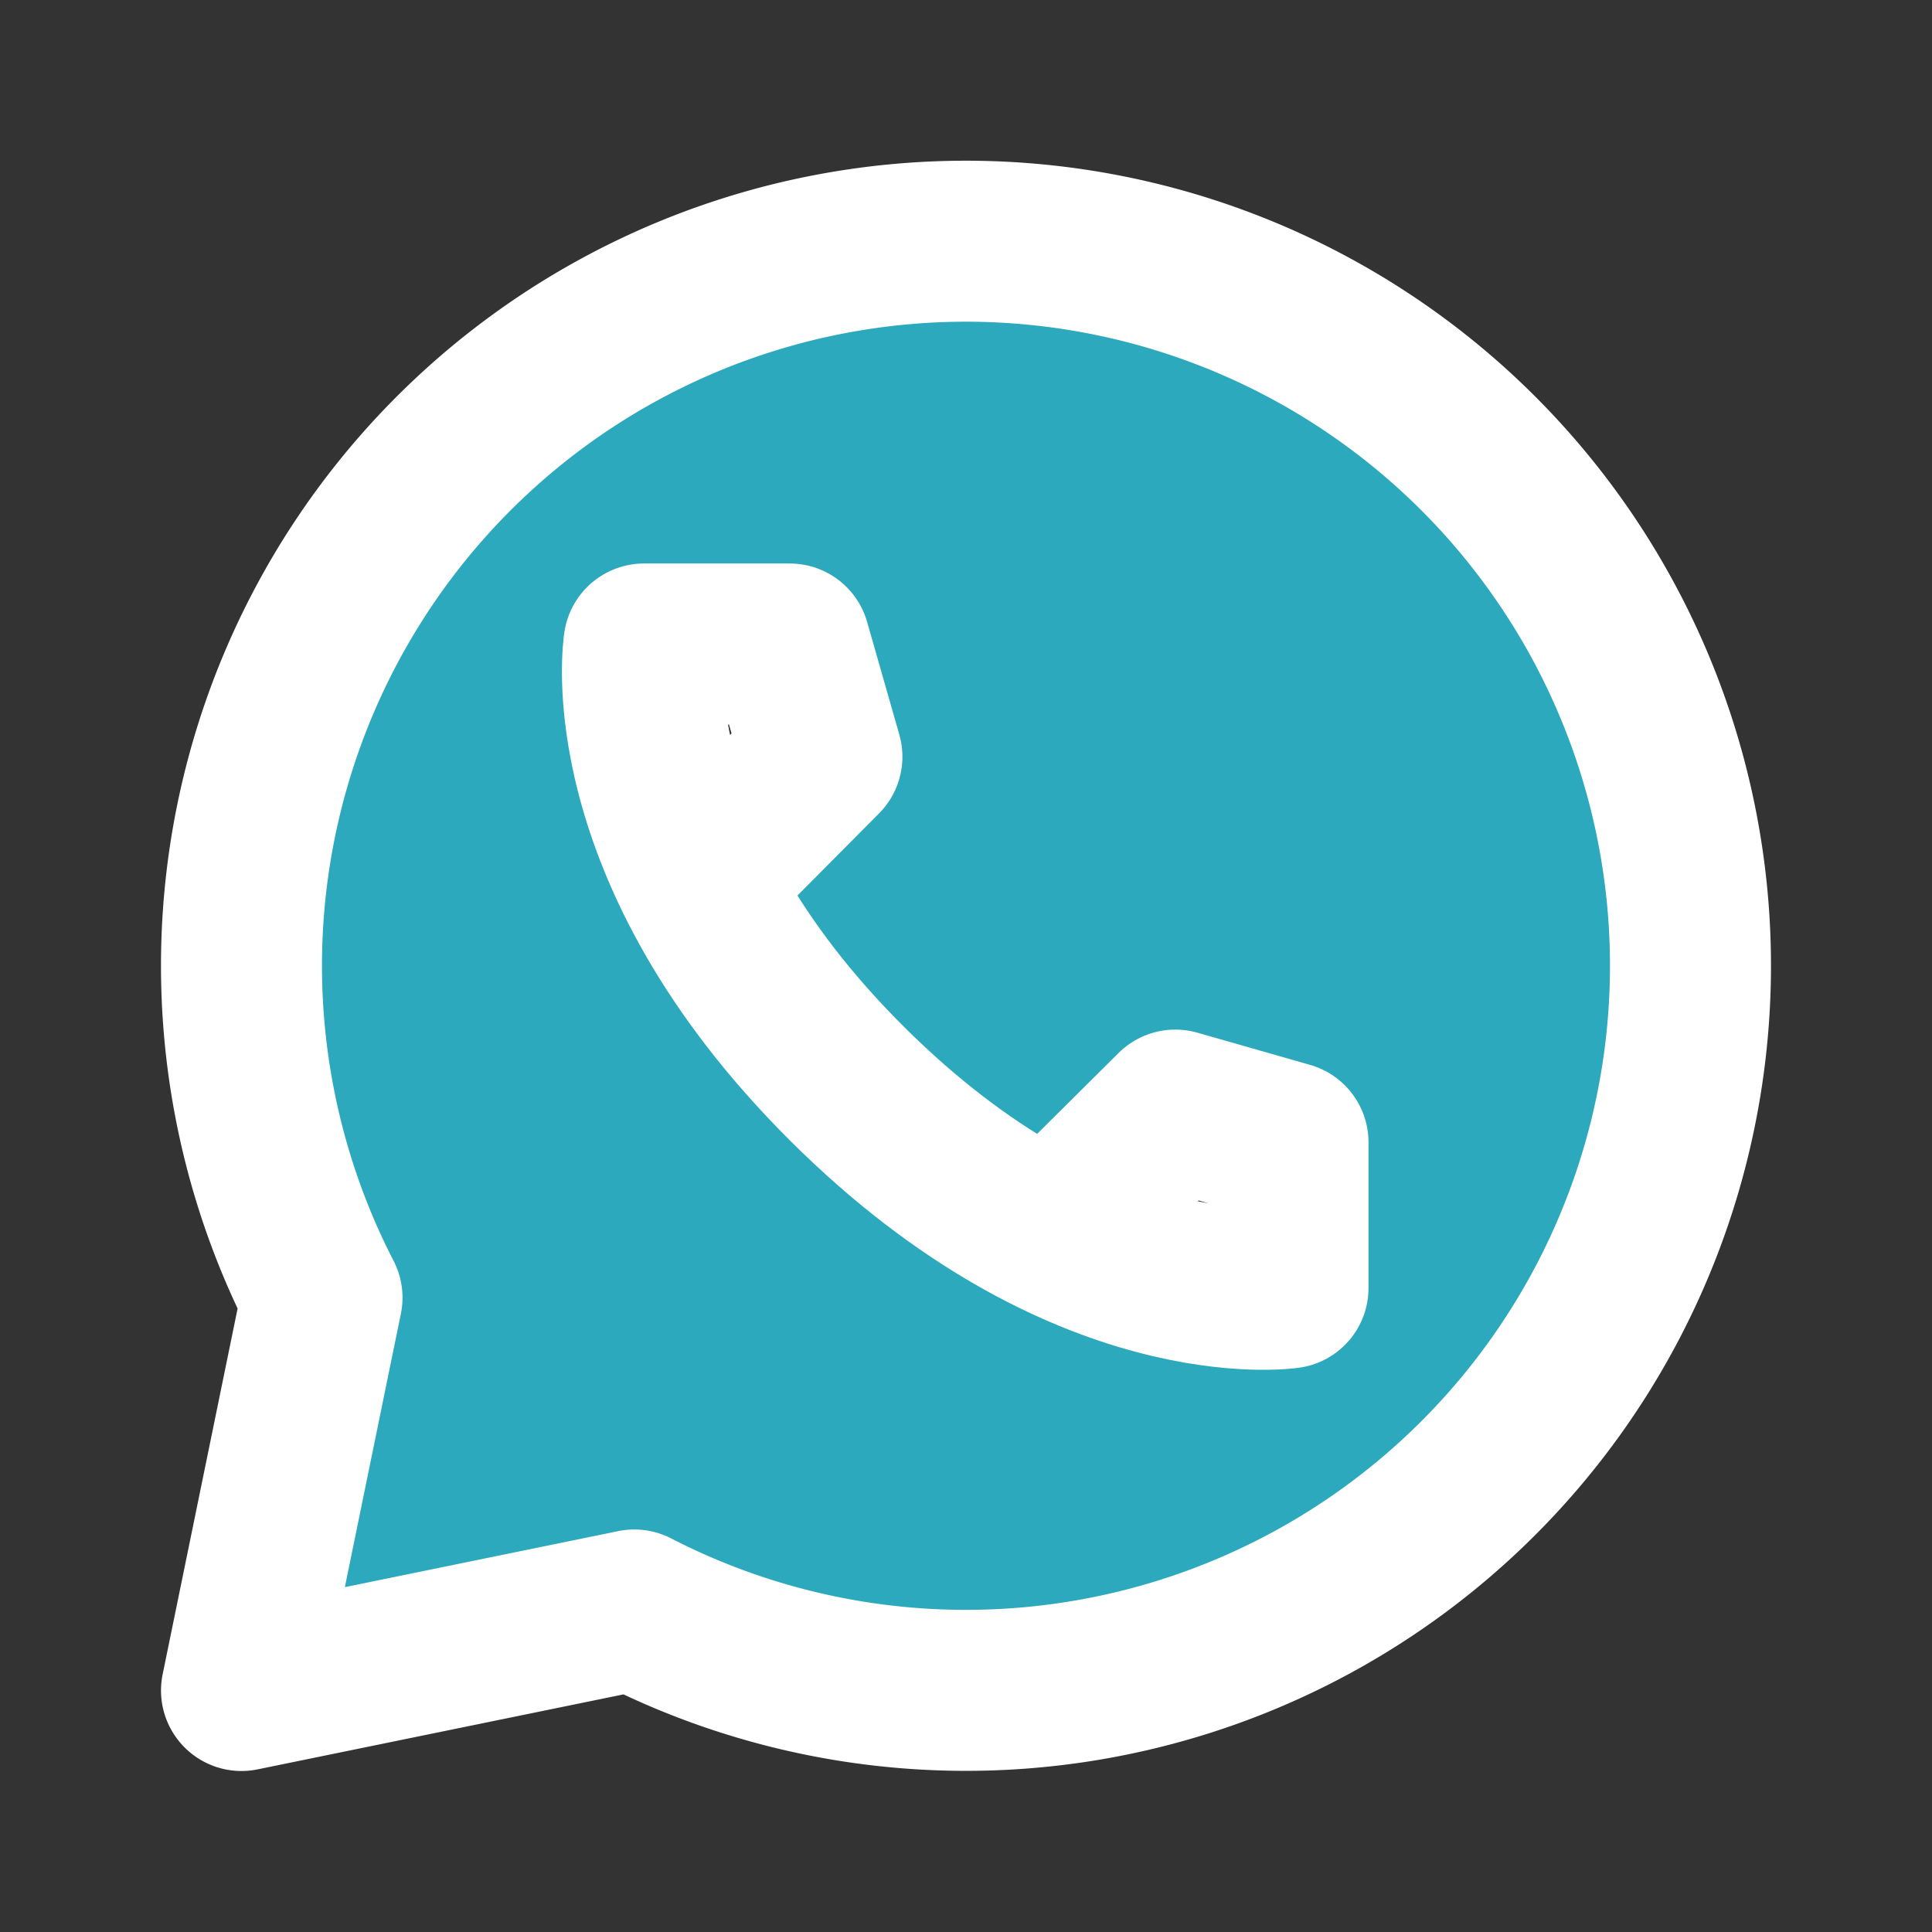 <?xml version="1.0" encoding="UTF-8"?>
<svg xmlns="http://www.w3.org/2000/svg" fill="#000000" width="800px" height="800px" viewBox="0 0 24 24" id="whatsapp" data-name="Flat Line" class="icon flat-line">
  <rect x="0" y="0" width="24" height="24" fill="#333333" stroke="none"/>
  <path id="secondary" d="M10.54,3.12A9,9,0,0,0,4,16.12L3,21l4.88-1A9,9,0,1,0,10.54,3.12ZM8.68,10.94A5.27,5.27,0,0,1,8,8H9.81l.4,1.4ZM16,16a5.27,5.27,0,0,1-2.94-.66l1.54-1.53,1.4.4Z" style="fill: rgb(44, 169, 188); stroke-width: 2;"></path>
  <path id="primary" d="M8.68,10.94,10.21,9.4,9.81,8H8s-.41,2.54,2.52,5.46S16,16,16,16V14.19l-1.4-.4-1.54,1.53" style="fill: none; stroke: rgb(255, 255, 255); stroke-linecap: round; stroke-linejoin: round; stroke-width: 2;"></path>
  <path id="primary-2" data-name="primary" d="M20.88,13.46A9,9,0,0,1,7.88,20L3,21l1-4.88a9,9,0,1,1,16.88-2.66Z" style="fill: none; stroke: rgb(255, 255, 255); stroke-linecap: round; stroke-linejoin: round; stroke-width: 2;"></path>
</svg>
